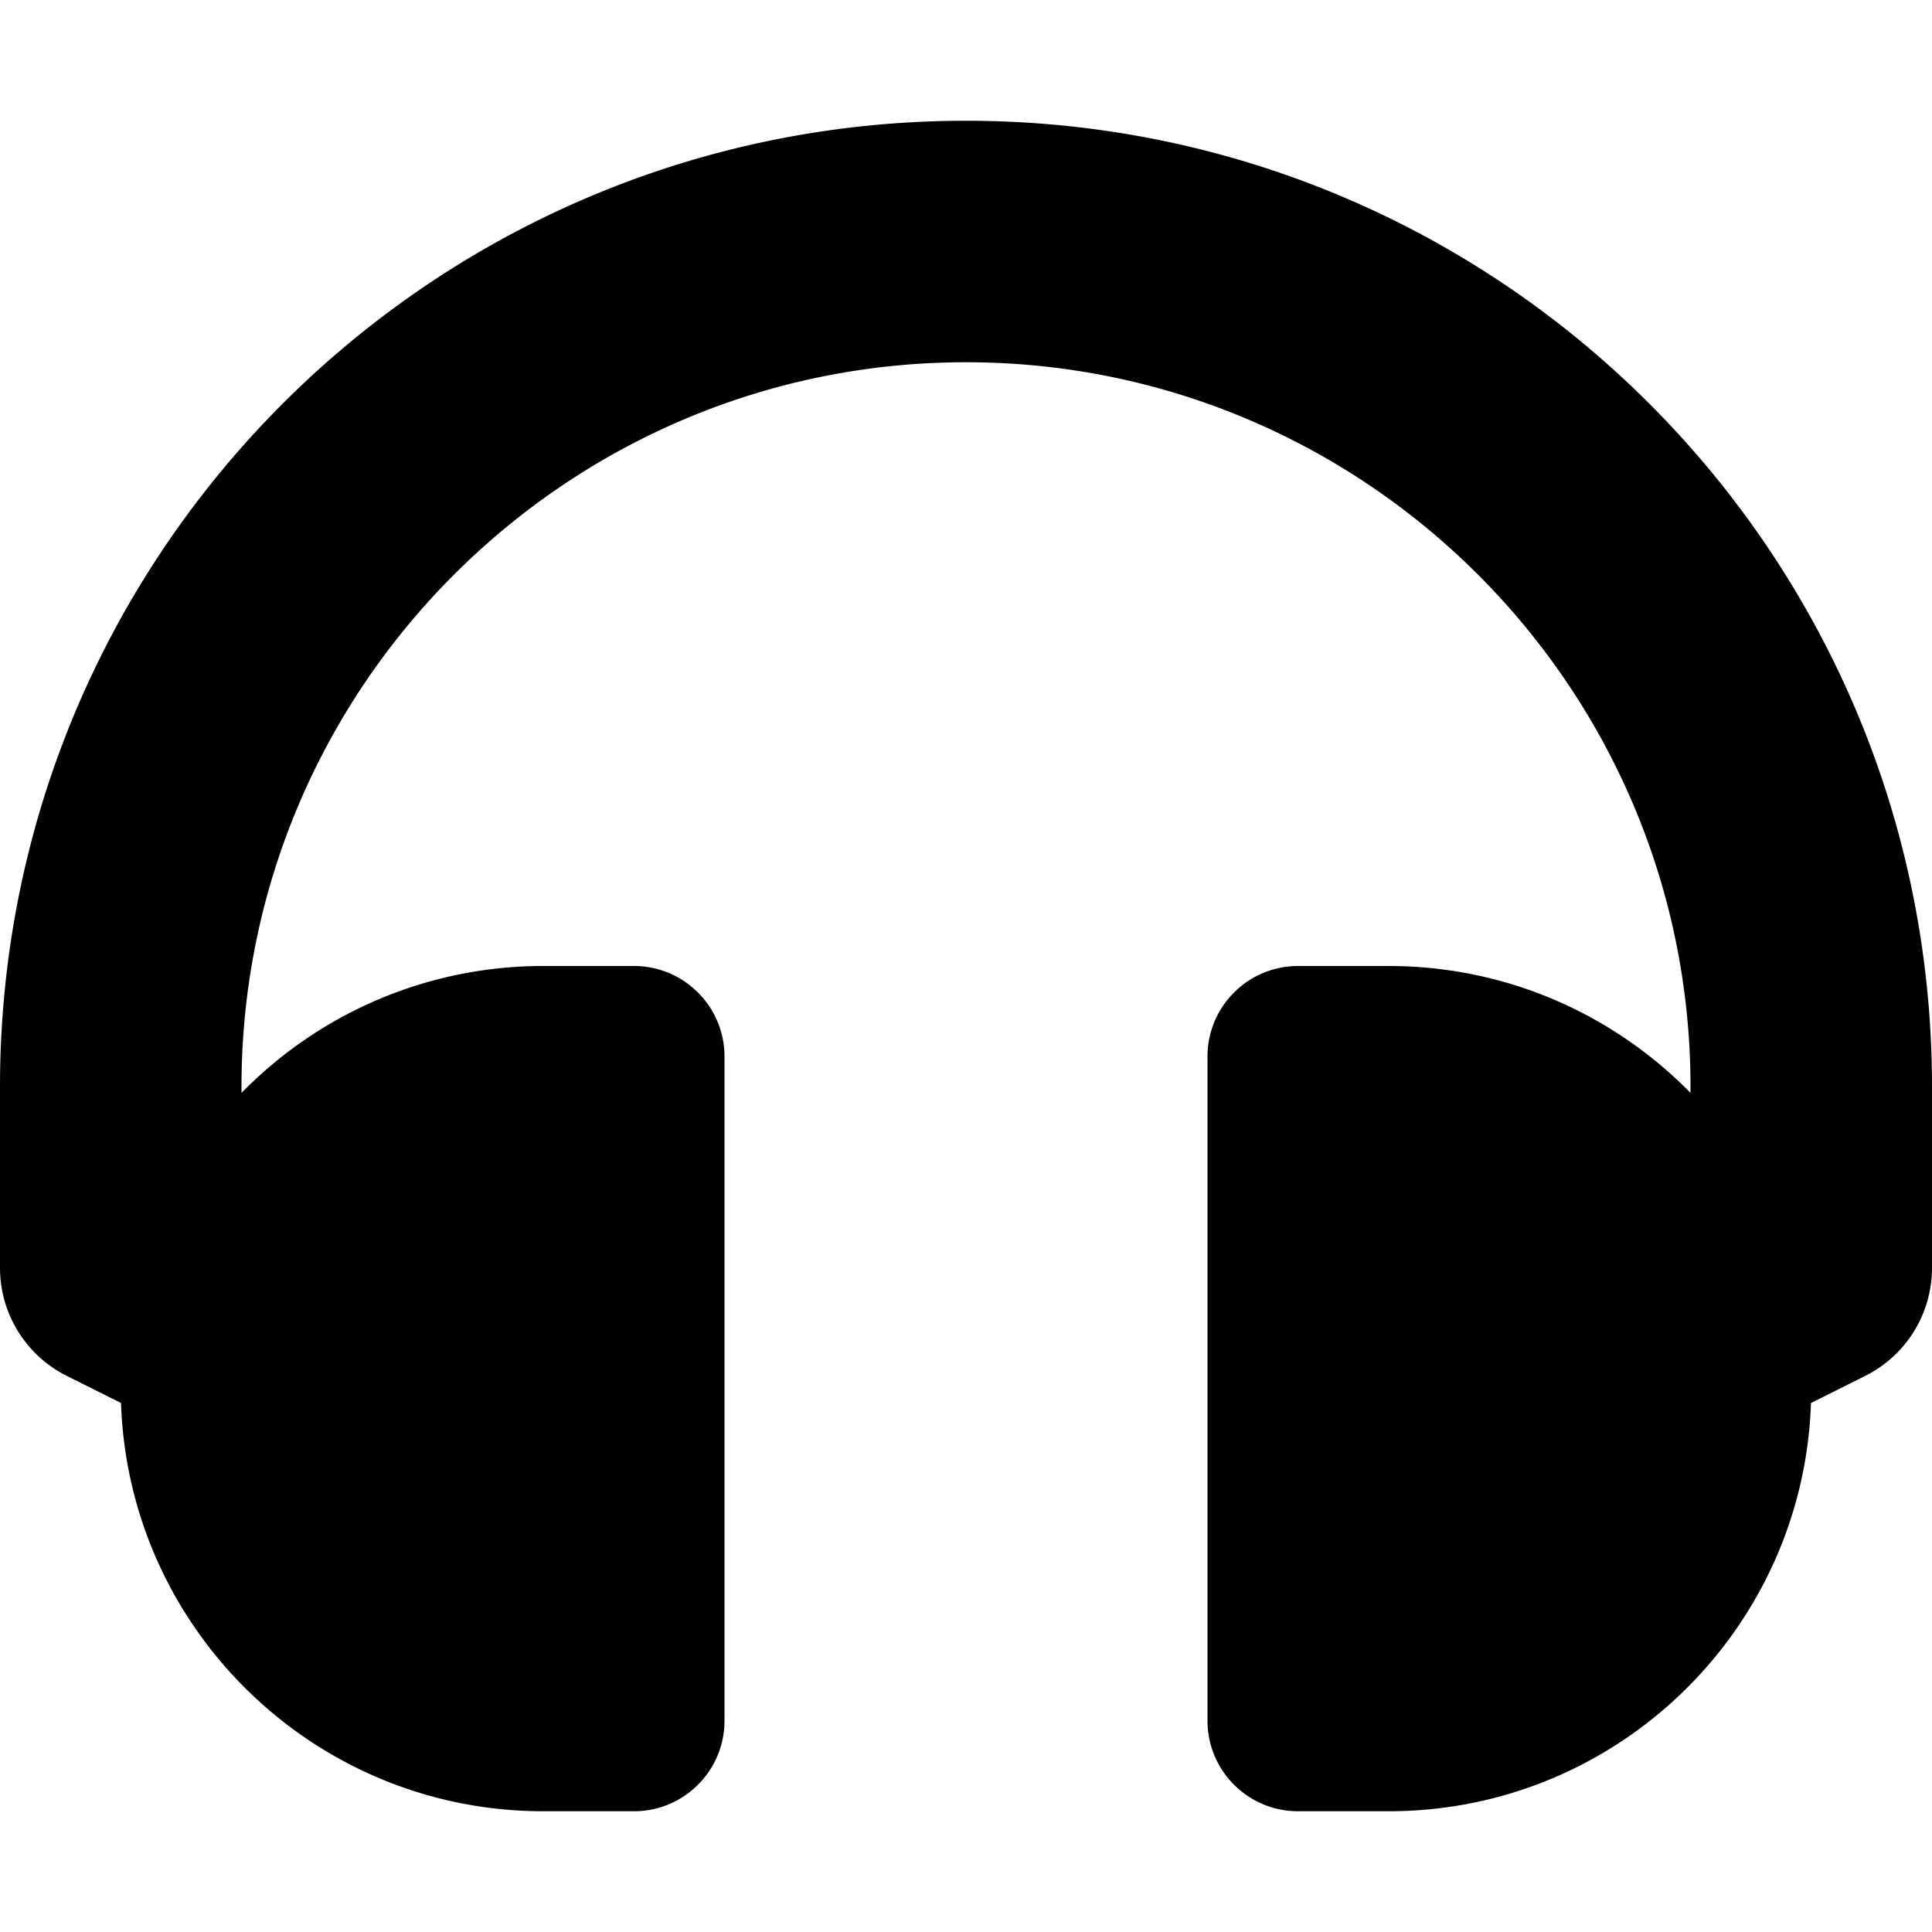 <svg width="512" height="512" xmlns="http://www.w3.org/2000/svg">

 <g>
  <title>Layer 1</title>
  <path id="svg_1" d="m256,32c-141.48,0 -256,114.496 -256,256l0,48a32,32 0 0 0 17.689,28.622l14.383,7.191c2.011,60.09 51.349,108.187 111.928,108.187l24,0c13.255,0 24,-10.745 24,-24l0,-176c0,-13.255 -10.745,-24 -24,-24l-24,0c-31.342,0 -59.671,12.879 -80,33.627l0,-1.627c0,-105.869 86.131,-192 192,-192s192,86.131 192,192l0,1.627c-20.329,-20.748 -48.658,-33.627 -80,-33.627l-24,0c-13.255,0 -24,10.745 -24,24l0,176c0,13.255 10.745,24 24,24l24,0c60.579,0 109.917,-48.098 111.928,-108.187l14.382,-7.191a32,32 0 0 0 17.69,-28.622l0,-48c0,-141.479 -114.496,-256 -256,-256z"/>
 </g>
</svg>